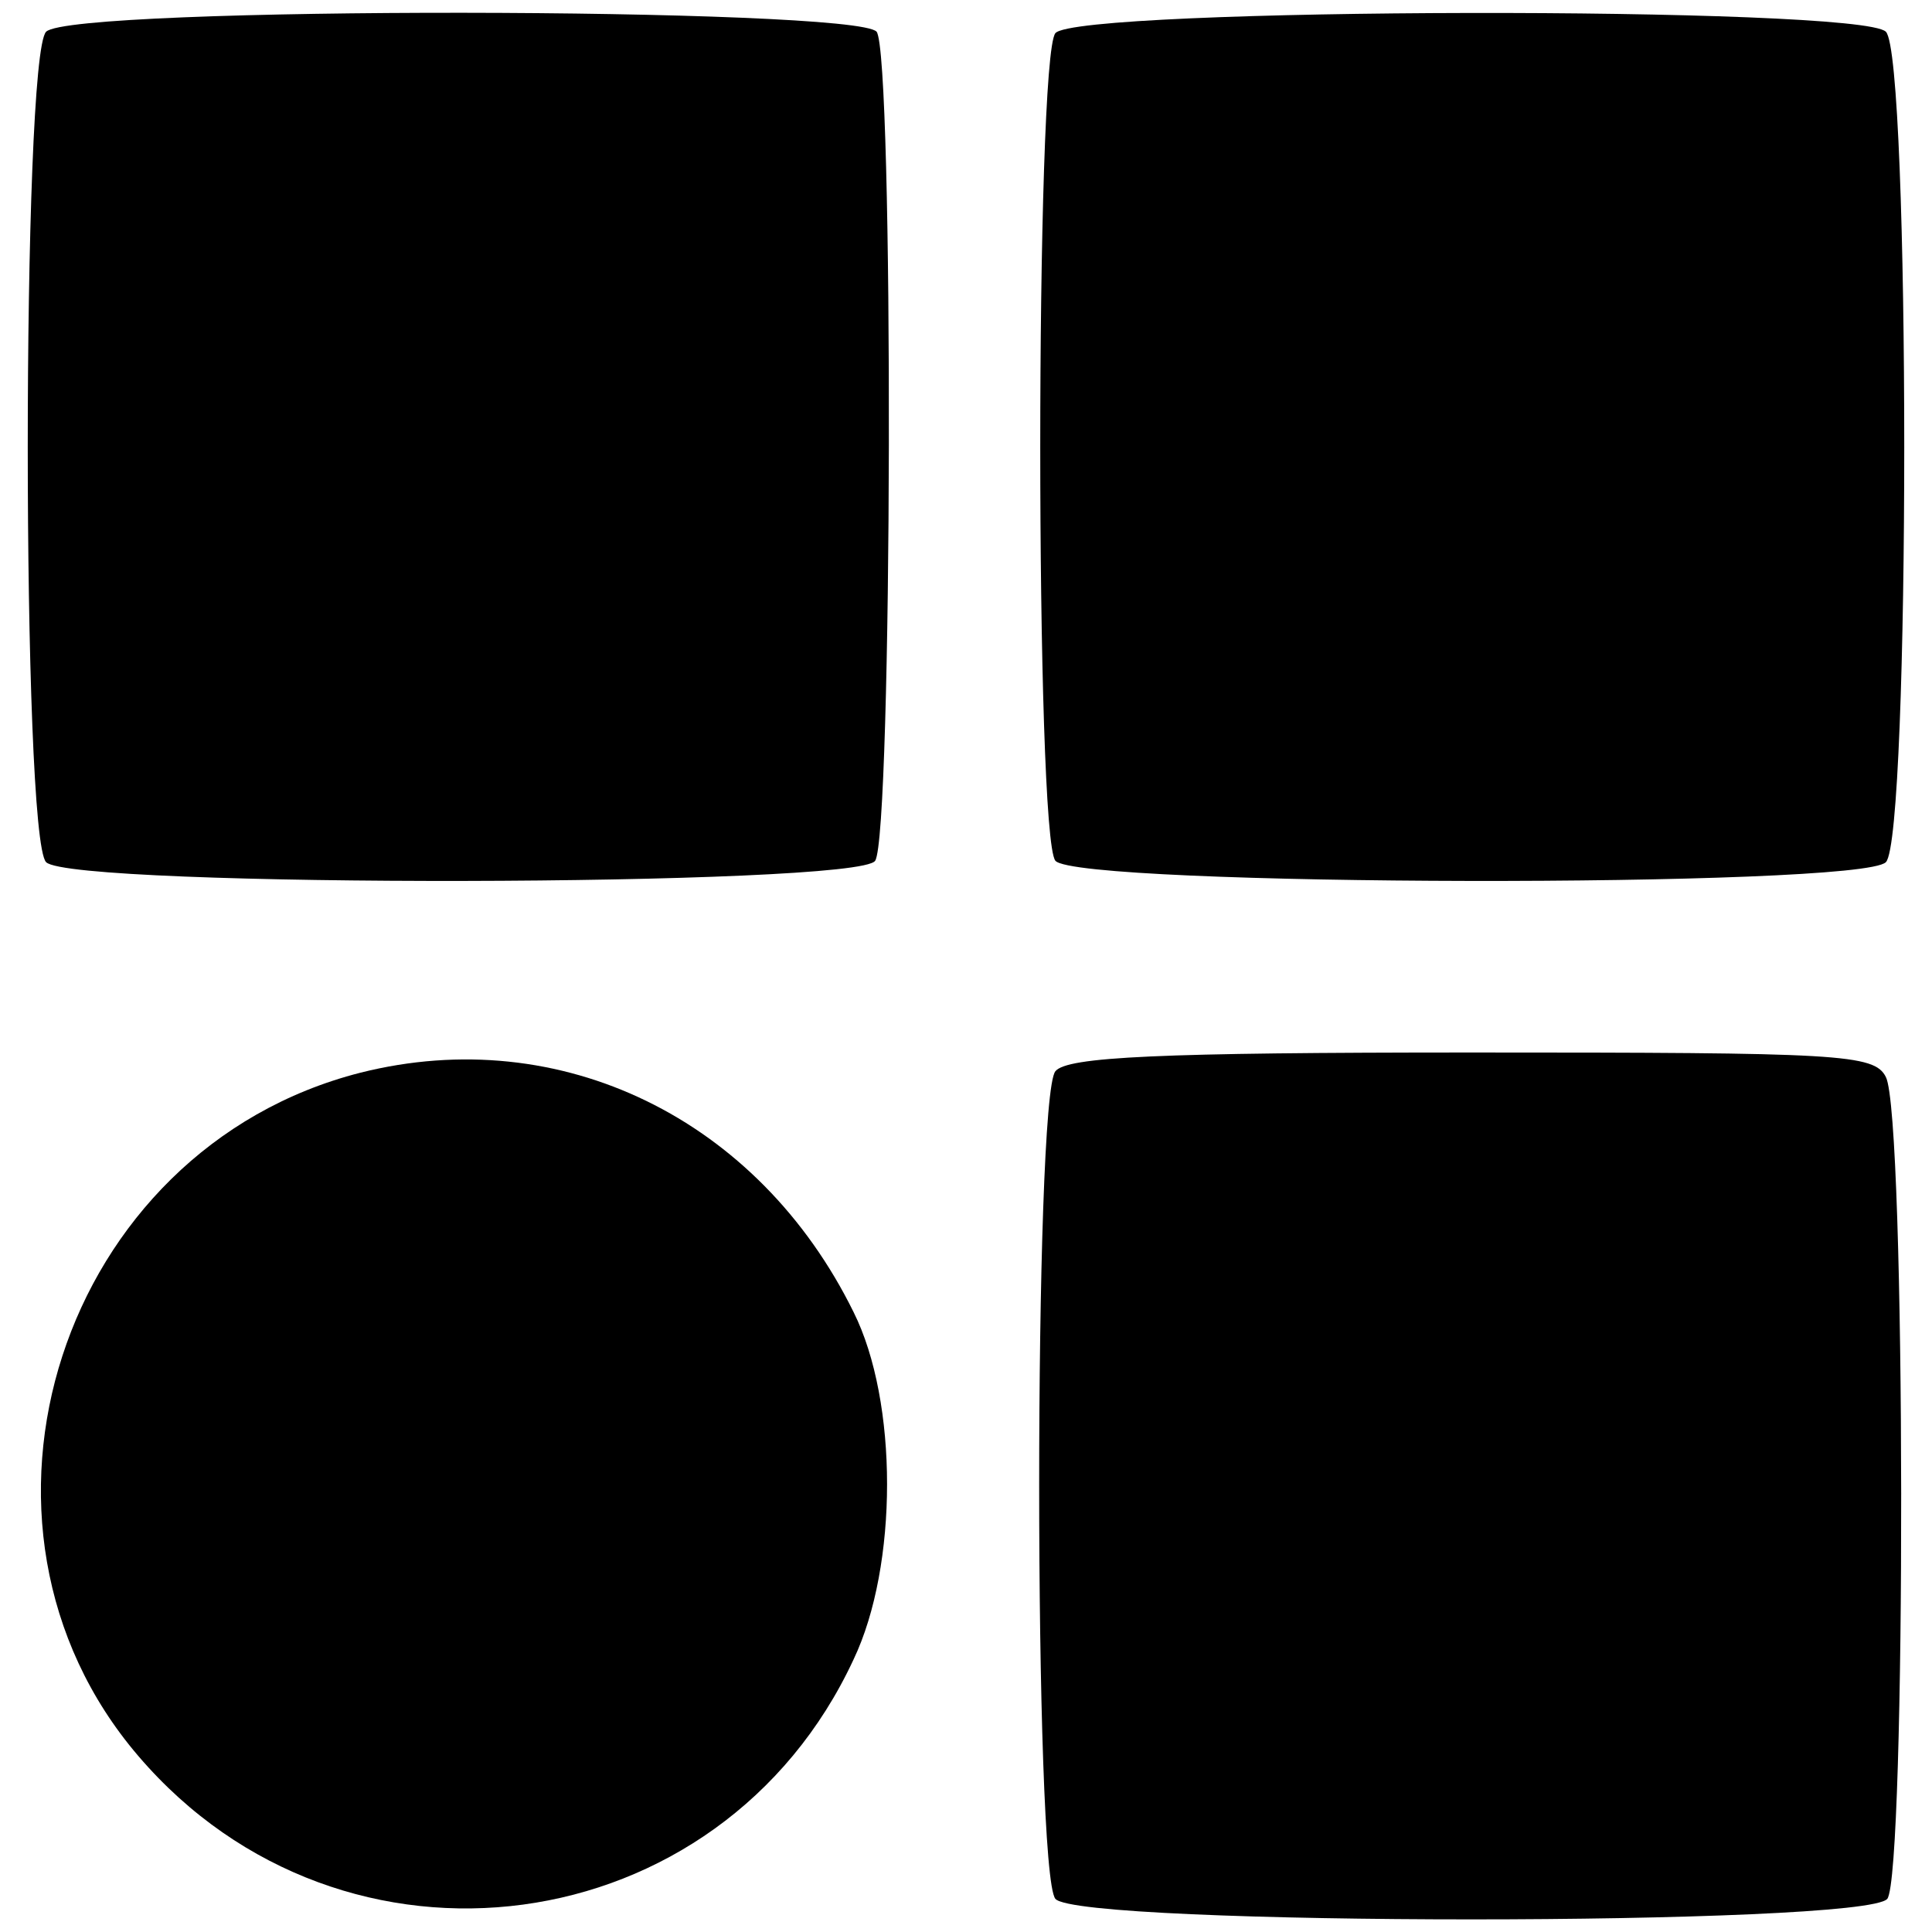 <?xml version="1.0" standalone="no"?>
<!DOCTYPE svg PUBLIC "-//W3C//DTD SVG 20010904//EN"
 "http://www.w3.org/TR/2001/REC-SVG-20010904/DTD/svg10.dtd">
<svg version="1.0" xmlns="http://www.w3.org/2000/svg"
 width="134pt" height="134pt" viewBox="0 0 134 134"
 preserveAspectRatio="xMidYMid meet">
<g transform="translate(0,134) scale(0.1,-0.1)"
fill="#000000" stroke="none">
<path d="M32 1318 c-17 -17 -17 -559 0 -576 18 -18 564 -17 575 1 12 18 13
559 1 575 -15 17 -558 18 -576 0z"/>
<path d="M732 1317 c-14 -17 -14 -557 0 -574 15 -18 558 -19 576 -1 17 17 17
559 0 576 -18 18 -561 17 -576 -1z"/>
<path d="M250 596 c-208 -53 -292 -313 -154 -474 142 -166 404 -131 496 67 31
65 31 179 0 241 -66 134 -203 201 -342 166z"/>
<path d="M732 597 c-15 -18 -15 -556 0 -574 16 -19 561 -19 577 0 13 17 13
543 -1 570 -8 16 -32 17 -287 17 -218 0 -281 -3 -289 -13z"/>
</g>
</svg>
